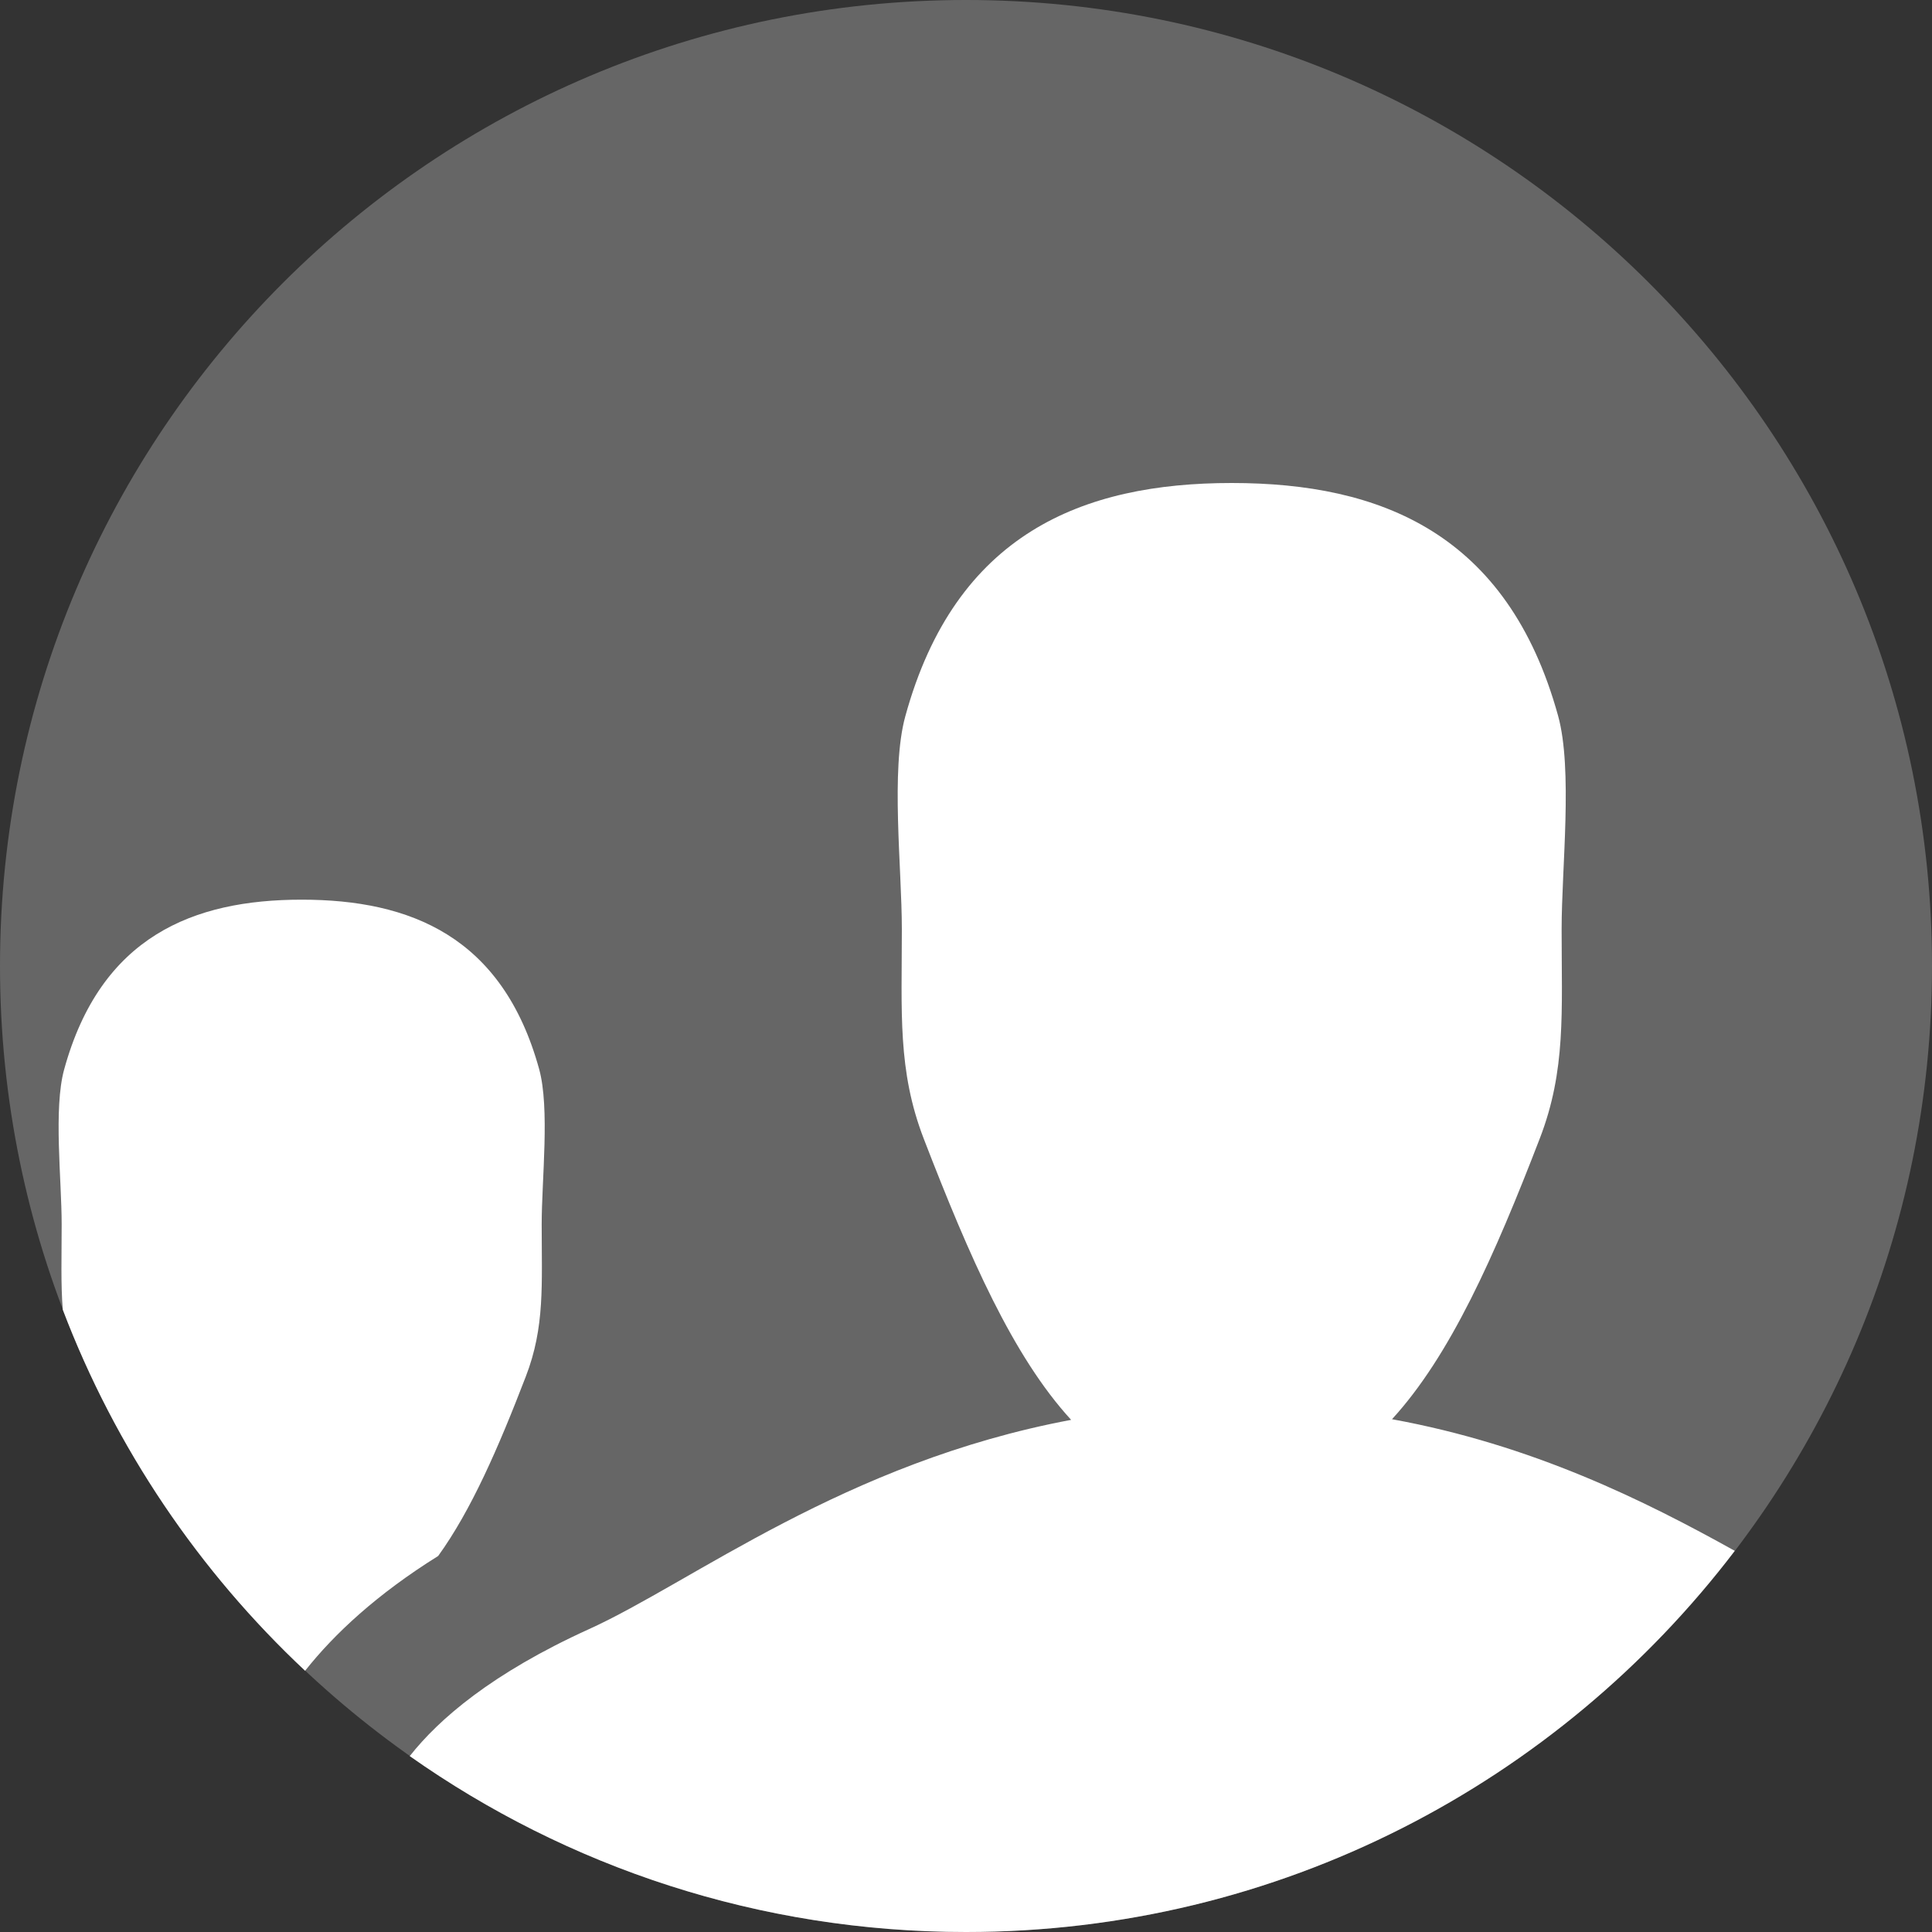 <?xml version="1.0" standalone="no"?>
<!DOCTYPE svg PUBLIC "-//W3C//DTD SVG 1.1//EN" "http://www.w3.org/Graphics/SVG/1.1/DTD/svg11.dtd">
<svg viewBox="0 0 24 24" version="1.1" xmlns="http://www.w3.org/2000/svg" xmlns:xlink="http://www.w3.org/1999/xlink" xml:space="preserve" x="0px" y="0px" width="24px" height="24px">
	<rect x="0" y="0" width="24" height="24" fill="#333333" stroke="none"/>
	<g>
		<path opacity="0.251" d="M 0 12 C 0 5.372 5.372 0 12 0 C 18.627 0 24 5.372 24 12 C 24 18.628 18.627 24 12 24 C 5.372 24 0 18.628 0 12 Z" fill="#ffffff"/>
		<path d="M 0.78 16.27 C 1.434 17.99 2.472 19.519 3.79 20.755 C 4.154 20.295 4.682 19.804 5.443 19.329 C 5.852 18.763 6.189 17.991 6.532 17.099 C 6.77 16.483 6.729 15.957 6.729 15.209 C 6.729 14.655 6.832 13.767 6.697 13.279 C 6.242 11.631 5.094 11.176 3.747 11.176 C 2.401 11.176 1.251 11.633 0.797 13.285 C 0.663 13.771 0.766 14.657 0.766 15.209 C 0.766 15.609 0.754 15.948 0.78 16.27 ZM 21.55 19.265 C 20.433 18.643 19.038 17.948 17.292 17.63 C 18.016 16.84 18.564 15.605 19.128 14.142 C 19.455 13.294 19.399 12.571 19.399 11.542 C 19.399 10.781 19.54 9.561 19.355 8.891 C 18.729 6.625 17.151 6 15.301 6 C 13.45 6 11.869 6.628 11.246 8.898 C 11.062 9.566 11.203 10.784 11.203 11.542 C 11.203 12.574 11.148 13.298 11.476 14.148 C 12.044 15.618 12.584 16.851 13.306 17.638 C 10.496 18.164 8.597 19.657 7.316 20.238 C 6.112 20.785 5.452 21.355 5.09 21.815 C 7.044 23.192 9.428 24 12 24 C 15.897 24 19.358 22.143 21.55 19.265 Z" fill="#ffffff"/>
	</g>
</svg>